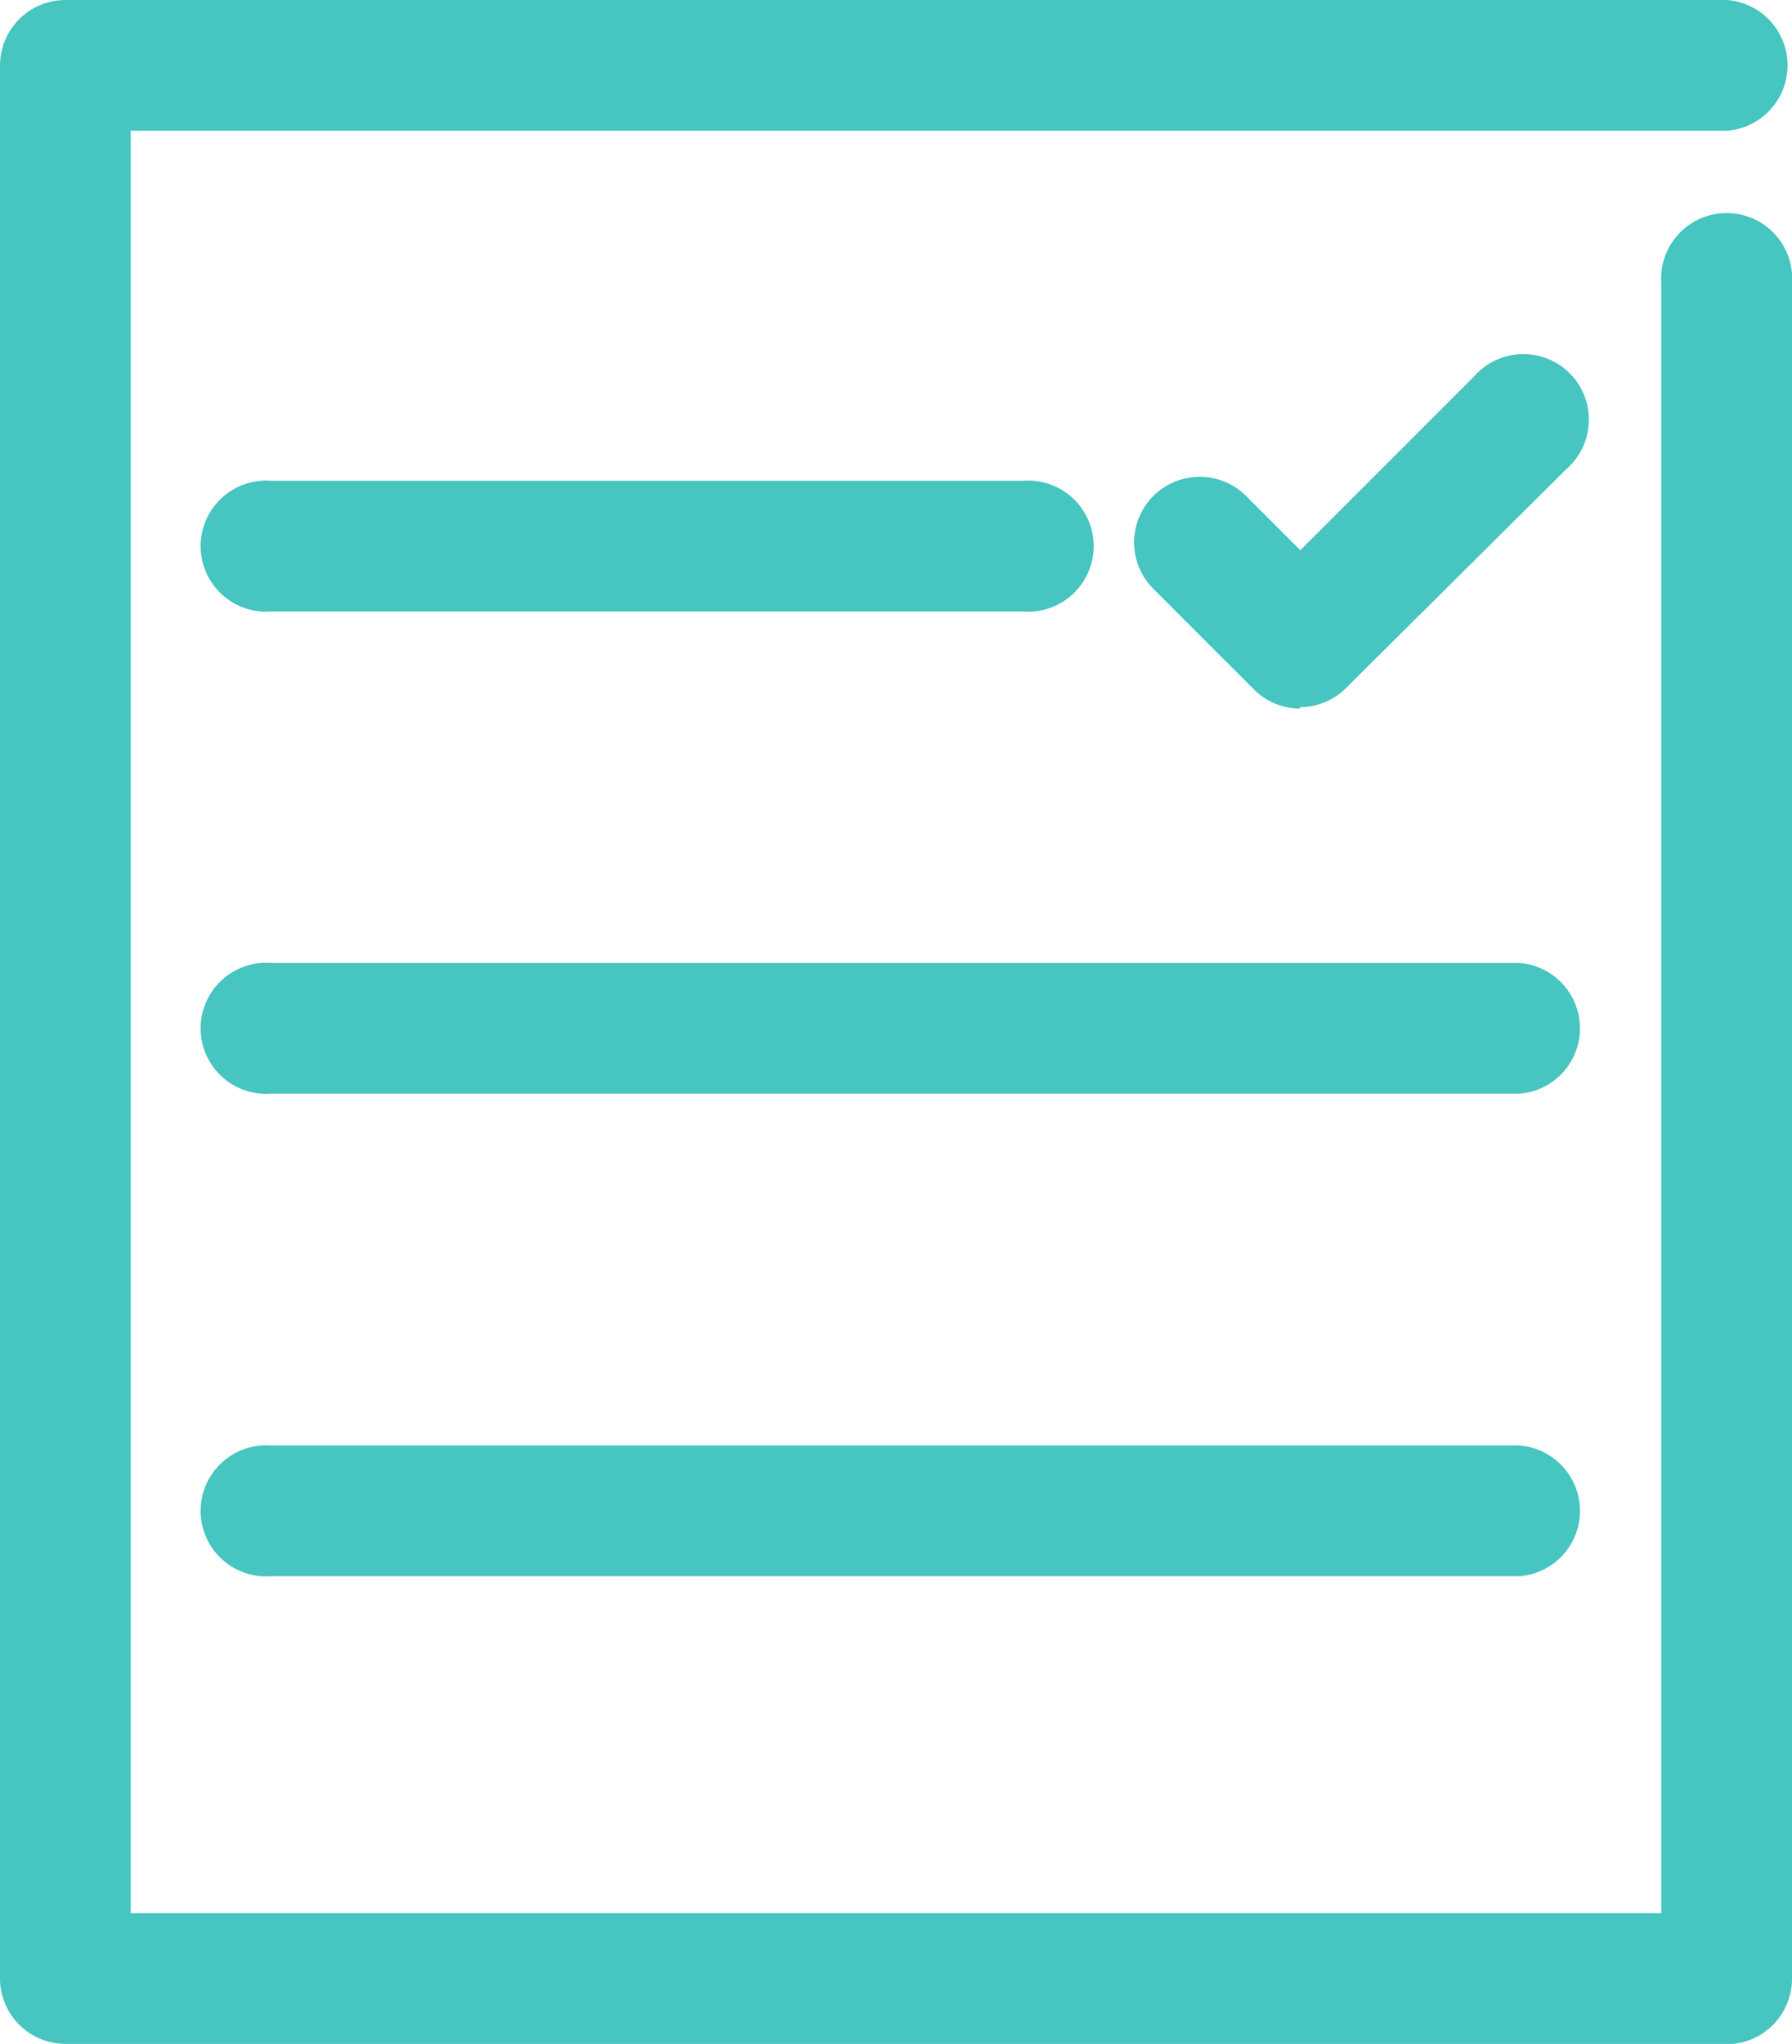 <svg xmlns="http://www.w3.org/2000/svg" viewBox="0 0 50.59 57.69"><defs><style>.cls-1{fill:#46c5c1;}</style></defs><title>icon-credit-bez-vznosa</title><g id="Layer_2" data-name="Layer 2"><g id="Layer_1-2" data-name="Layer 1"><path class="cls-1" d="M48.75,57.69H1.85A1.85,1.85,0,0,1,0,55.85v-54A1.85,1.85,0,0,1,1.85,0h46.9a1.85,1.85,0,0,1,0,3.69H3.69V54H46.9V8a1.85,1.85,0,1,1,3.69,0V55.85a1.85,1.85,0,0,1-1.85,1.85"/><path class="cls-1" d="M28.89,17.26H7.65a1.85,1.85,0,1,1,0-3.69H28.89a1.85,1.85,0,1,1,0,3.69"/><path class="cls-1" d="M42.89,30.87H7.65a1.85,1.85,0,1,1,0-3.69H42.89a1.85,1.85,0,0,1,0,3.69"/><path class="cls-1" d="M42.89,44.49H7.65a1.85,1.85,0,1,1,0-3.69H42.89a1.85,1.85,0,0,1,0,3.69"/><path class="cls-1" d="M36.71,20a1.84,1.84,0,0,1-1.31-.54l-2.84-2.84A1.85,1.85,0,0,1,35.18,14l1.53,1.53,4.9-4.9a1.85,1.85,0,1,1,2.61,2.61L38,19.42a1.84,1.84,0,0,1-1.31.54"/></g></g></svg>